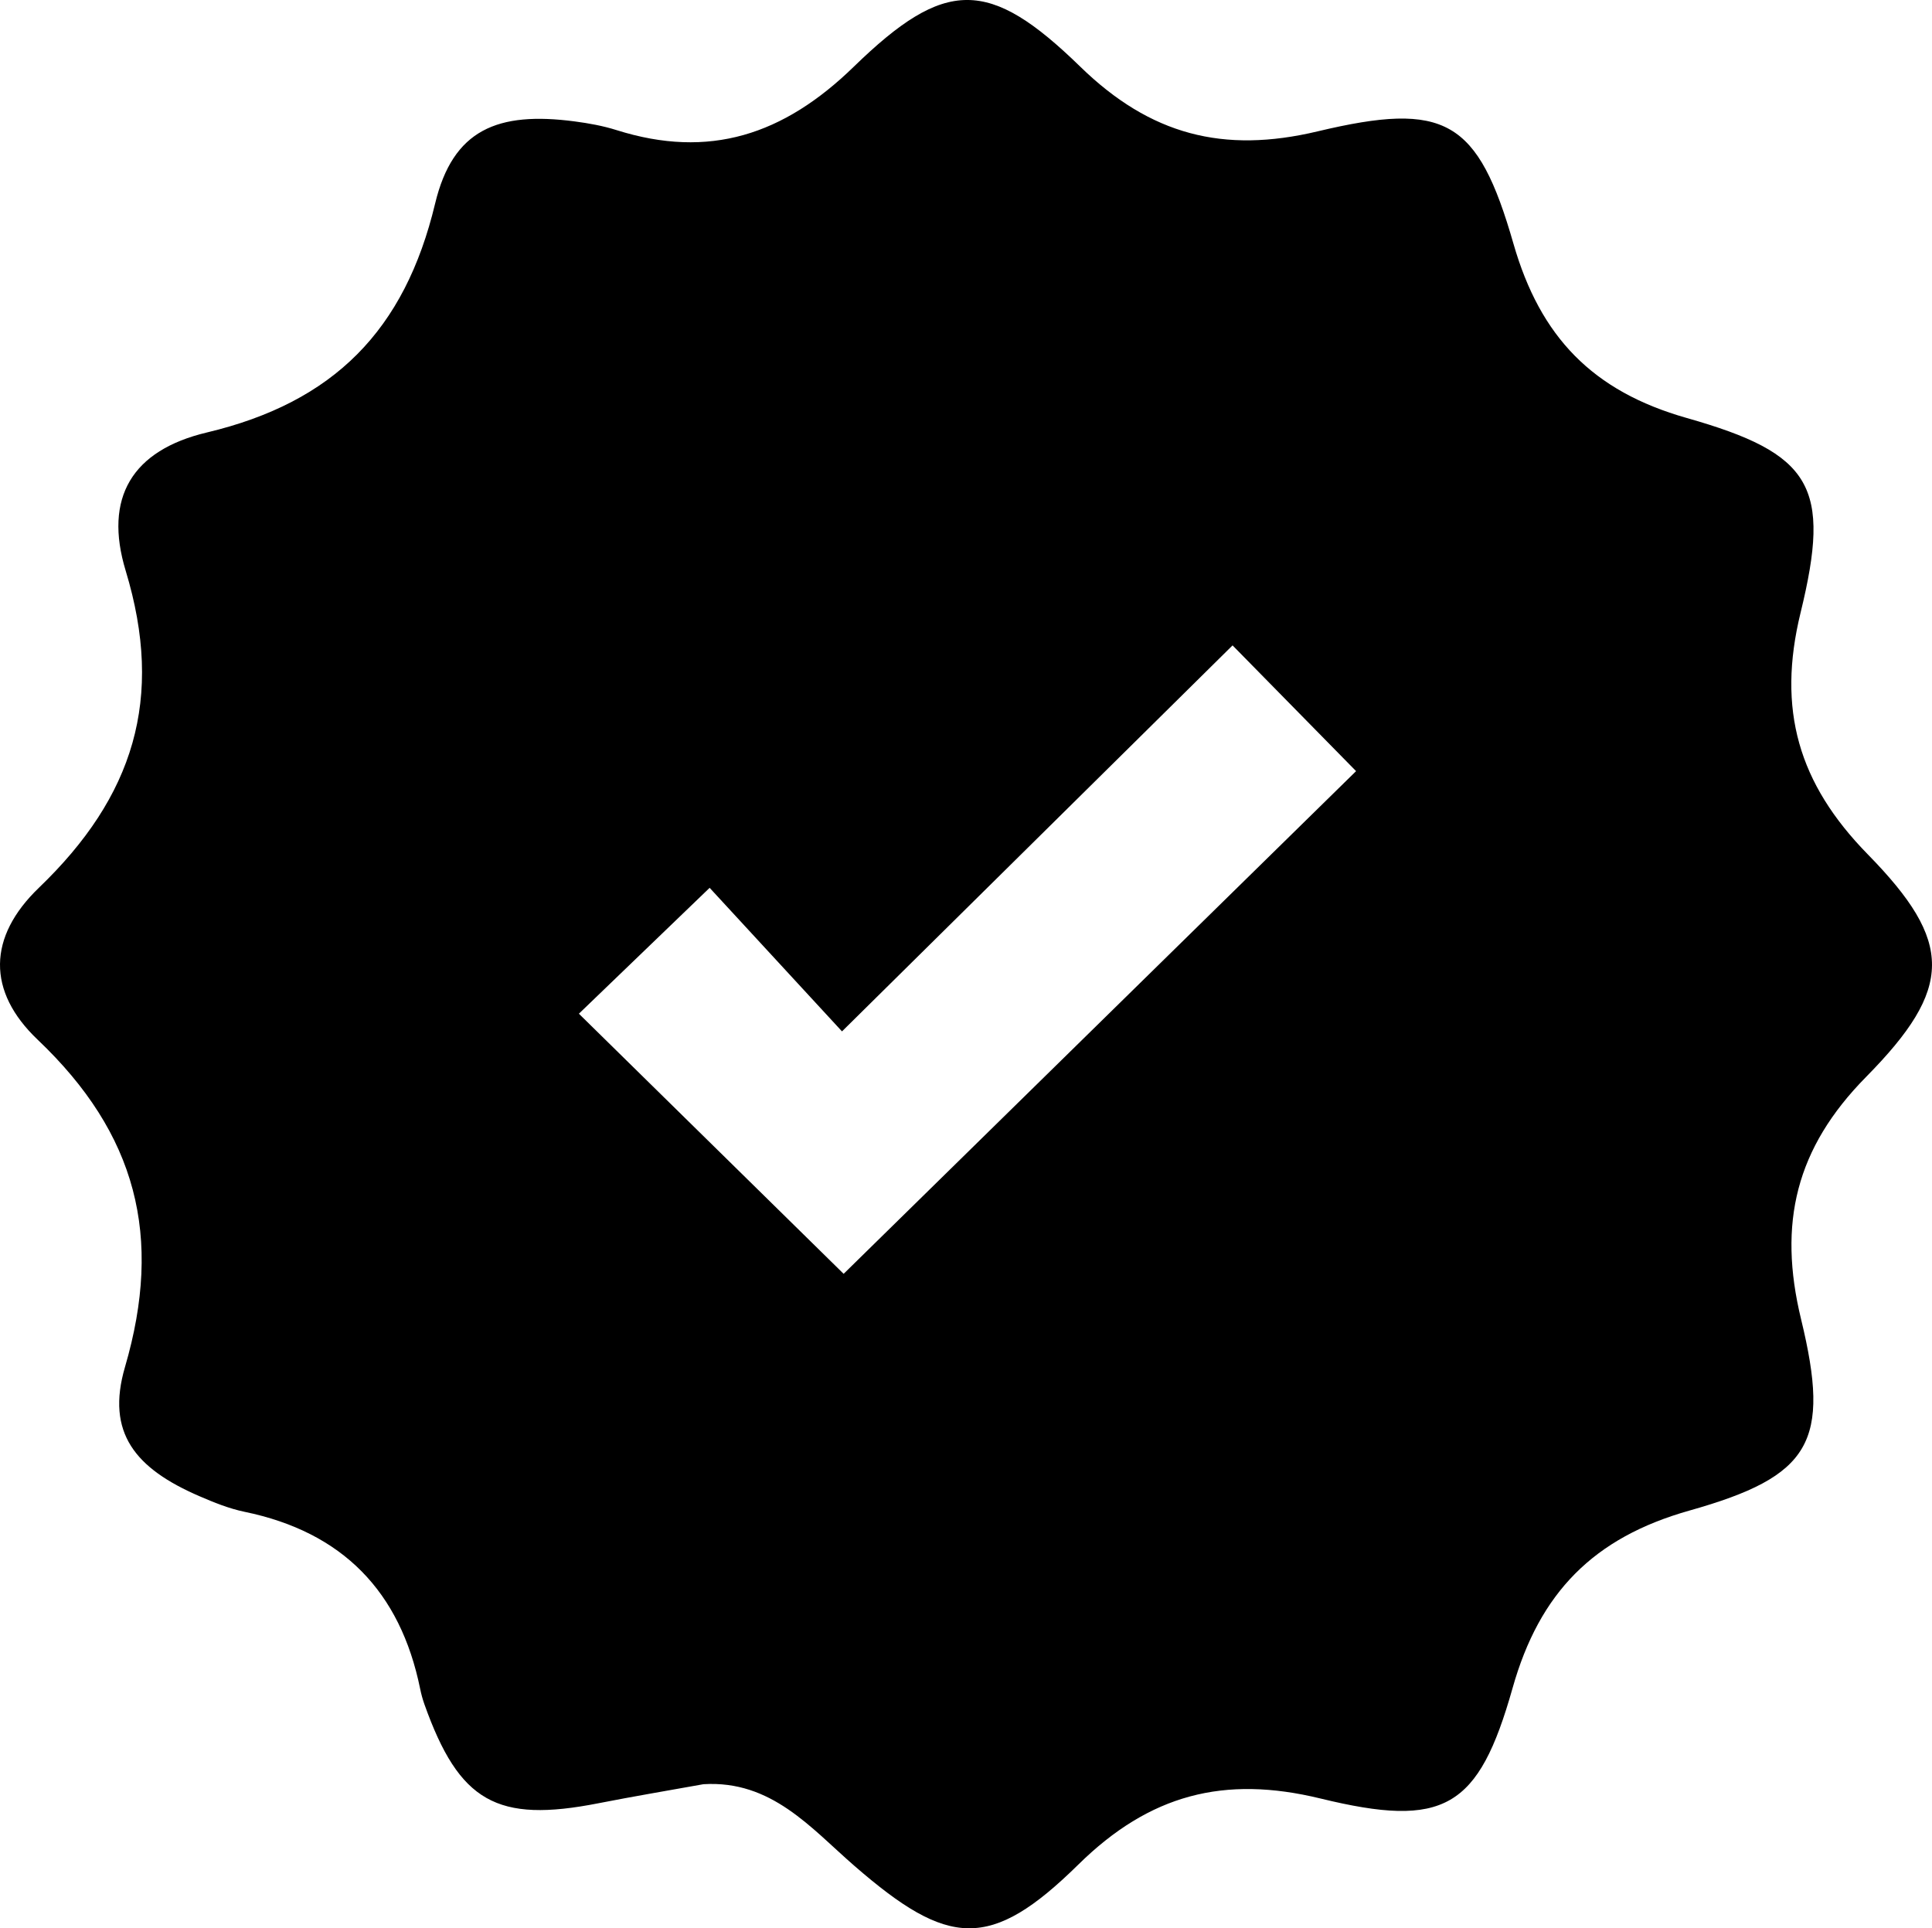<svg version="1.1" id="1725842314" xmlns="http://www.w3.org/2000/svg" xmlns:xlink="http://www.w3.org/1999/xlink" x="0px" y="0px" viewBox="0 0 180.646 180.312" enable-background="new 0 0 180.646 180.312" xml:space="preserve" class="svg u_1725842314" data-icon-custom="true" data-icon-name="Warranty.svg" width="180.646"  height="180.312" > <g fill="black595959"> <path display="none" fill-rule="evenodd" clip-rule="evenodd" fill="blackFFFFFF" d="M191.387,191.178c-67.003,0-133.973,0-200.912,0
		c0-67.003,0-133.973,0-200.912c67.002,0,133.972,0,200.912,0C191.387,57.268,191.387,124.237,191.387,191.178z M65.773,166.839
		c6.363-0.388,10.035,4.092,14.133,7.65c8.75,7.596,12.675,7.978,20.927-0.143c6.653-6.547,13.62-8.365,22.632-6.172
		c11.56,2.813,14.776,0.966,17.963-10.324c2.522-8.934,7.573-14.07,16.537-16.6c11.388-3.211,13.226-6.4,10.438-17.896
		c-2.176-8.976-0.496-15.985,6.083-22.657c8.179-8.295,8.194-12.6,0.157-20.807c-6.495-6.631-8.5-13.538-6.285-22.6
		c2.886-11.809,1.085-14.876-10.647-18.206c-8.804-2.499-13.698-7.581-16.201-16.3c-3.331-11.604-6.369-13.347-18.308-10.502
		c-8.819,2.101-15.648,0.33-22.196-6.049c-8.534-8.316-12.62-8.316-21.184,0.013c-6.555,6.375-13.509,8.655-22.175,5.919
		c-1.262-0.398-2.59-0.638-3.906-0.812c-7.208-0.952-11.397,0.754-13.057,7.683c-2.838,11.843-9.459,18.578-21.344,21.404
		c-6.989,1.663-9.662,6.094-7.589,12.926c3.632,11.974,0.741,21.135-8.104,29.636c-4.802,4.614-4.882,9.696-0.119,14.224
		c9.239,8.782,11.729,18.396,8.159,30.6c-1.803,6.165,0.983,9.497,6.946,12.074c1.37,0.593,2.785,1.167,4.237,1.467
		c9.158,1.89,14.56,7.446,16.415,16.552c0.1,0.488,0.231,0.975,0.398,1.444c3.254,9.142,6.776,11.125,16.287,9.253
		C59.229,167.976,62.505,167.429,65.773,166.839z"></path> 
 <path fill-rule="evenodd" clip-rule="evenodd" d="M65.773,166.839c-3.268,0.59-6.545,1.137-9.803,1.778
		c-9.511,1.872-13.033-0.111-16.287-9.253c-0.167-0.47-0.299-0.956-0.398-1.444c-1.855-9.105-7.257-14.662-16.415-16.552
		c-1.452-0.3-2.867-0.874-4.237-1.467c-5.962-2.577-8.749-5.909-6.946-12.074c3.569-12.204,1.08-21.817-8.159-30.6
		c-4.763-4.527-4.683-9.609,0.119-14.224c8.846-8.501,11.737-17.662,8.104-29.636c-2.073-6.832,0.6-11.263,7.589-12.926
		c11.885-2.826,18.506-9.561,21.344-21.404c1.66-6.929,5.849-8.635,13.057-7.683c1.315,0.174,2.644,0.413,3.906,0.812
		c8.666,2.736,15.62,0.456,22.175-5.919c8.563-8.329,12.649-8.329,21.184-0.013c6.548,6.379,13.377,8.15,22.196,6.049
		c11.938-2.844,14.977-1.102,18.308,10.502c2.503,8.719,7.397,13.801,16.201,16.3c11.732,3.33,13.533,6.396,10.647,18.206
		c-2.215,9.062-0.21,15.969,6.285,22.6c8.037,8.207,8.021,12.512-0.157,20.807c-6.579,6.672-8.259,13.682-6.083,22.657
		c2.787,11.495,0.949,14.685-10.438,17.896c-8.964,2.529-14.015,7.666-16.537,16.6c-3.187,11.29-6.403,13.138-17.963,10.324
		c-9.012-2.193-15.979-0.375-22.632,6.172c-8.252,8.12-12.177,7.738-20.927,0.143C75.809,170.931,72.137,166.451,65.773,166.839z
		 M54.128,94.79c8.444,8.298,16.913,16.62,24.754,24.324c15.816-15.517,32.07-31.462,47.914-47.006
		c-3.859-3.929-7.667-7.806-11.549-11.758c-11.883,11.743-23.924,23.646-36.518,36.094c-4.305-4.668-8.44-9.154-12.377-13.424
		C61.87,87.335,57.845,91.212,54.128,94.79z" fill="black595959"></path> 
 <path display="none" fill-rule="evenodd" clip-rule="evenodd" fill="blackFFFFFF" d="M54.128,94.79
		c3.716-3.578,7.741-7.455,12.223-11.77c3.937,4.27,8.072,8.756,12.377,13.424c12.594-12.448,24.635-24.351,36.518-36.094
		c3.882,3.952,7.689,7.829,11.549,11.758c-15.844,15.544-32.098,31.489-47.914,47.006C71.042,111.41,62.573,103.088,54.128,94.79z"></path> 
</g> 
</svg>